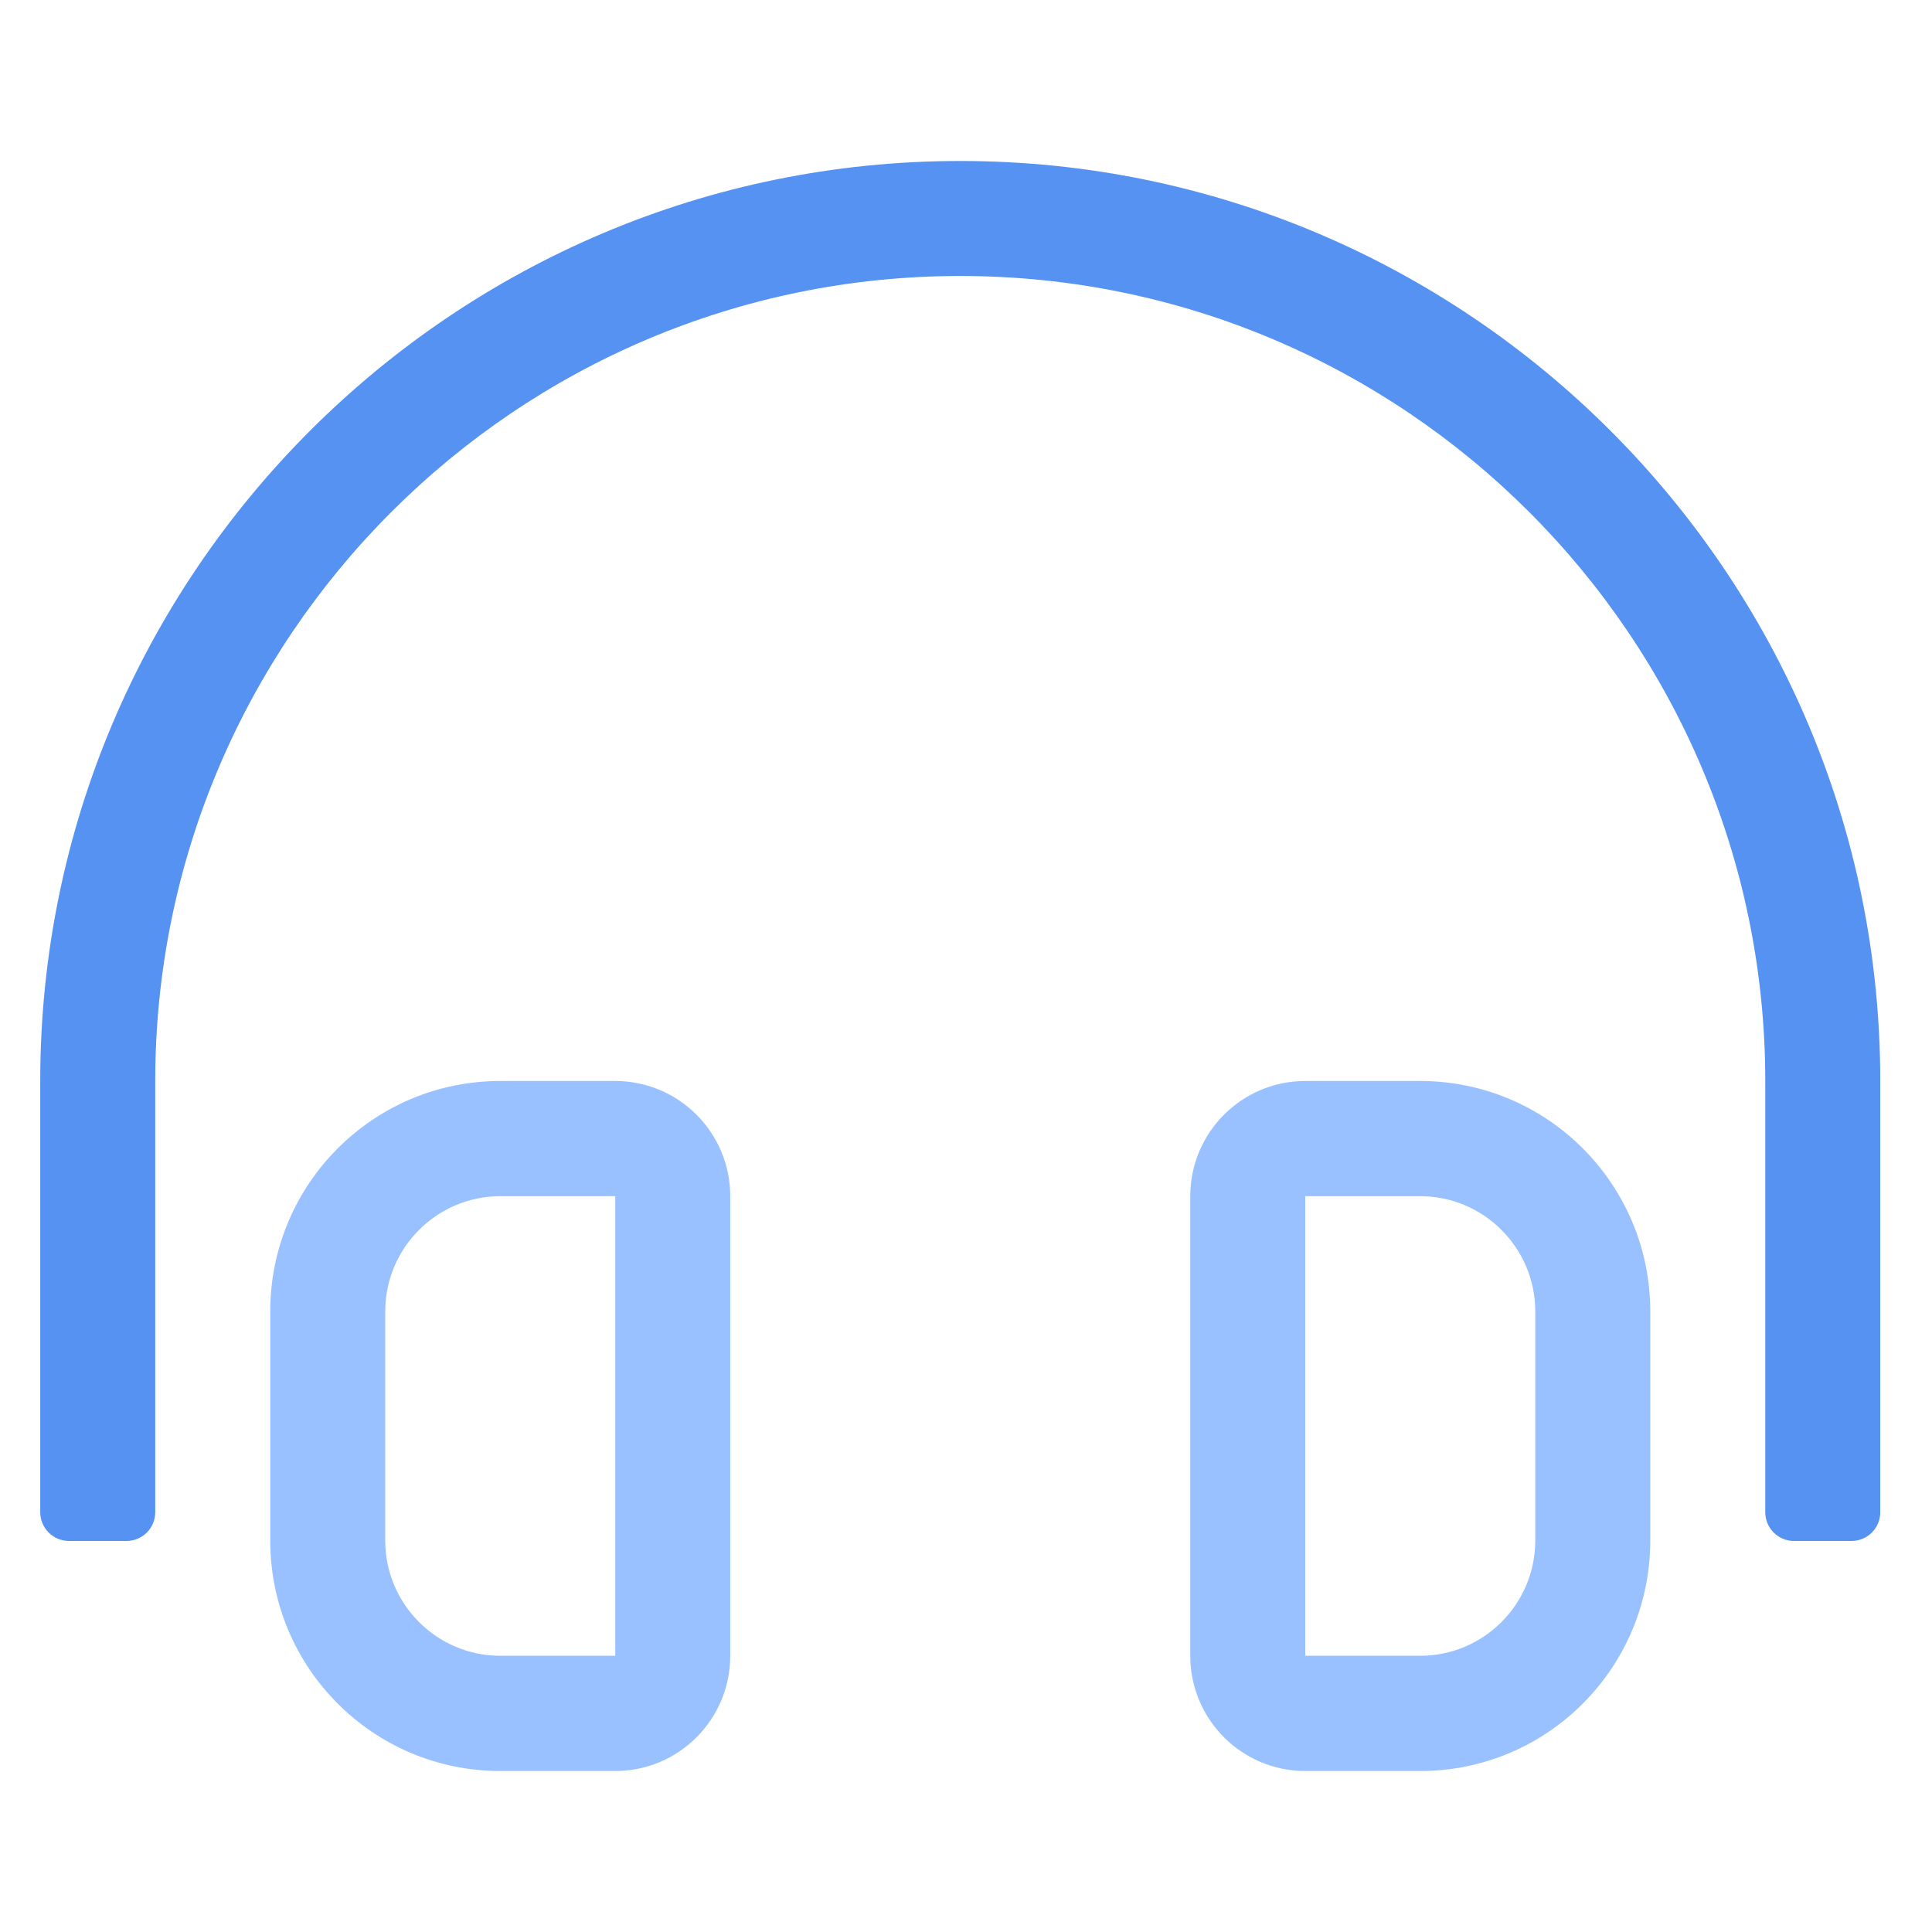 <svg width="40" height="40" viewBox="0 0 40 40" fill="none" xmlns="http://www.w3.org/2000/svg">
<g clip-path="url(#clip0_5003_1634)">
<path d="M29.405 22.381H27.024C25.709 22.381 24.643 23.449 24.643 24.766V34.281C24.643 35.598 25.709 36.667 27.024 36.667H29.405C32.035 36.667 34.167 34.53 34.167 31.896V27.152C34.167 24.517 32.035 22.381 29.405 22.381ZM31.786 31.896C31.786 33.211 30.717 34.281 29.405 34.281H27.024V24.766H29.405C30.717 24.766 31.786 25.836 31.786 27.152V31.896Z" fill="#9AC1FF"/>
<path d="M12.738 22.381H10.357C7.727 22.381 5.595 24.517 5.595 27.152V31.896C5.595 34.53 7.727 36.667 10.357 36.667H12.738C14.053 36.667 15.119 35.599 15.119 34.281V24.766C15.119 23.449 14.053 22.381 12.738 22.381ZM12.738 34.281H10.357C9.045 34.281 7.976 33.211 7.976 31.896V27.152C7.976 25.836 9.045 24.766 10.357 24.766H12.738V34.281Z" fill="#9AC1FF"/>
<path d="M19.881 3.333C9.378 3.333 0.833 11.878 0.833 22.381V31.309C0.833 31.638 1.1 31.904 1.429 31.904H2.619C2.948 31.904 3.214 31.638 3.214 31.309V22.381C3.214 13.19 10.692 5.714 19.881 5.714C29.07 5.714 36.548 13.19 36.548 22.381V31.309C36.548 31.638 36.814 31.904 37.143 31.904H38.333C38.662 31.904 38.929 31.638 38.929 31.309V22.381C38.929 11.878 30.384 3.333 19.881 3.333Z" fill="#5692F1"/>
</g>
<defs>
<clipPath id="clip0_5003_1634">
<rect width="38.095" height="33.333" fill="white" transform="translate(0.833 3.333)"/>
</clipPath>
</defs>
</svg>
